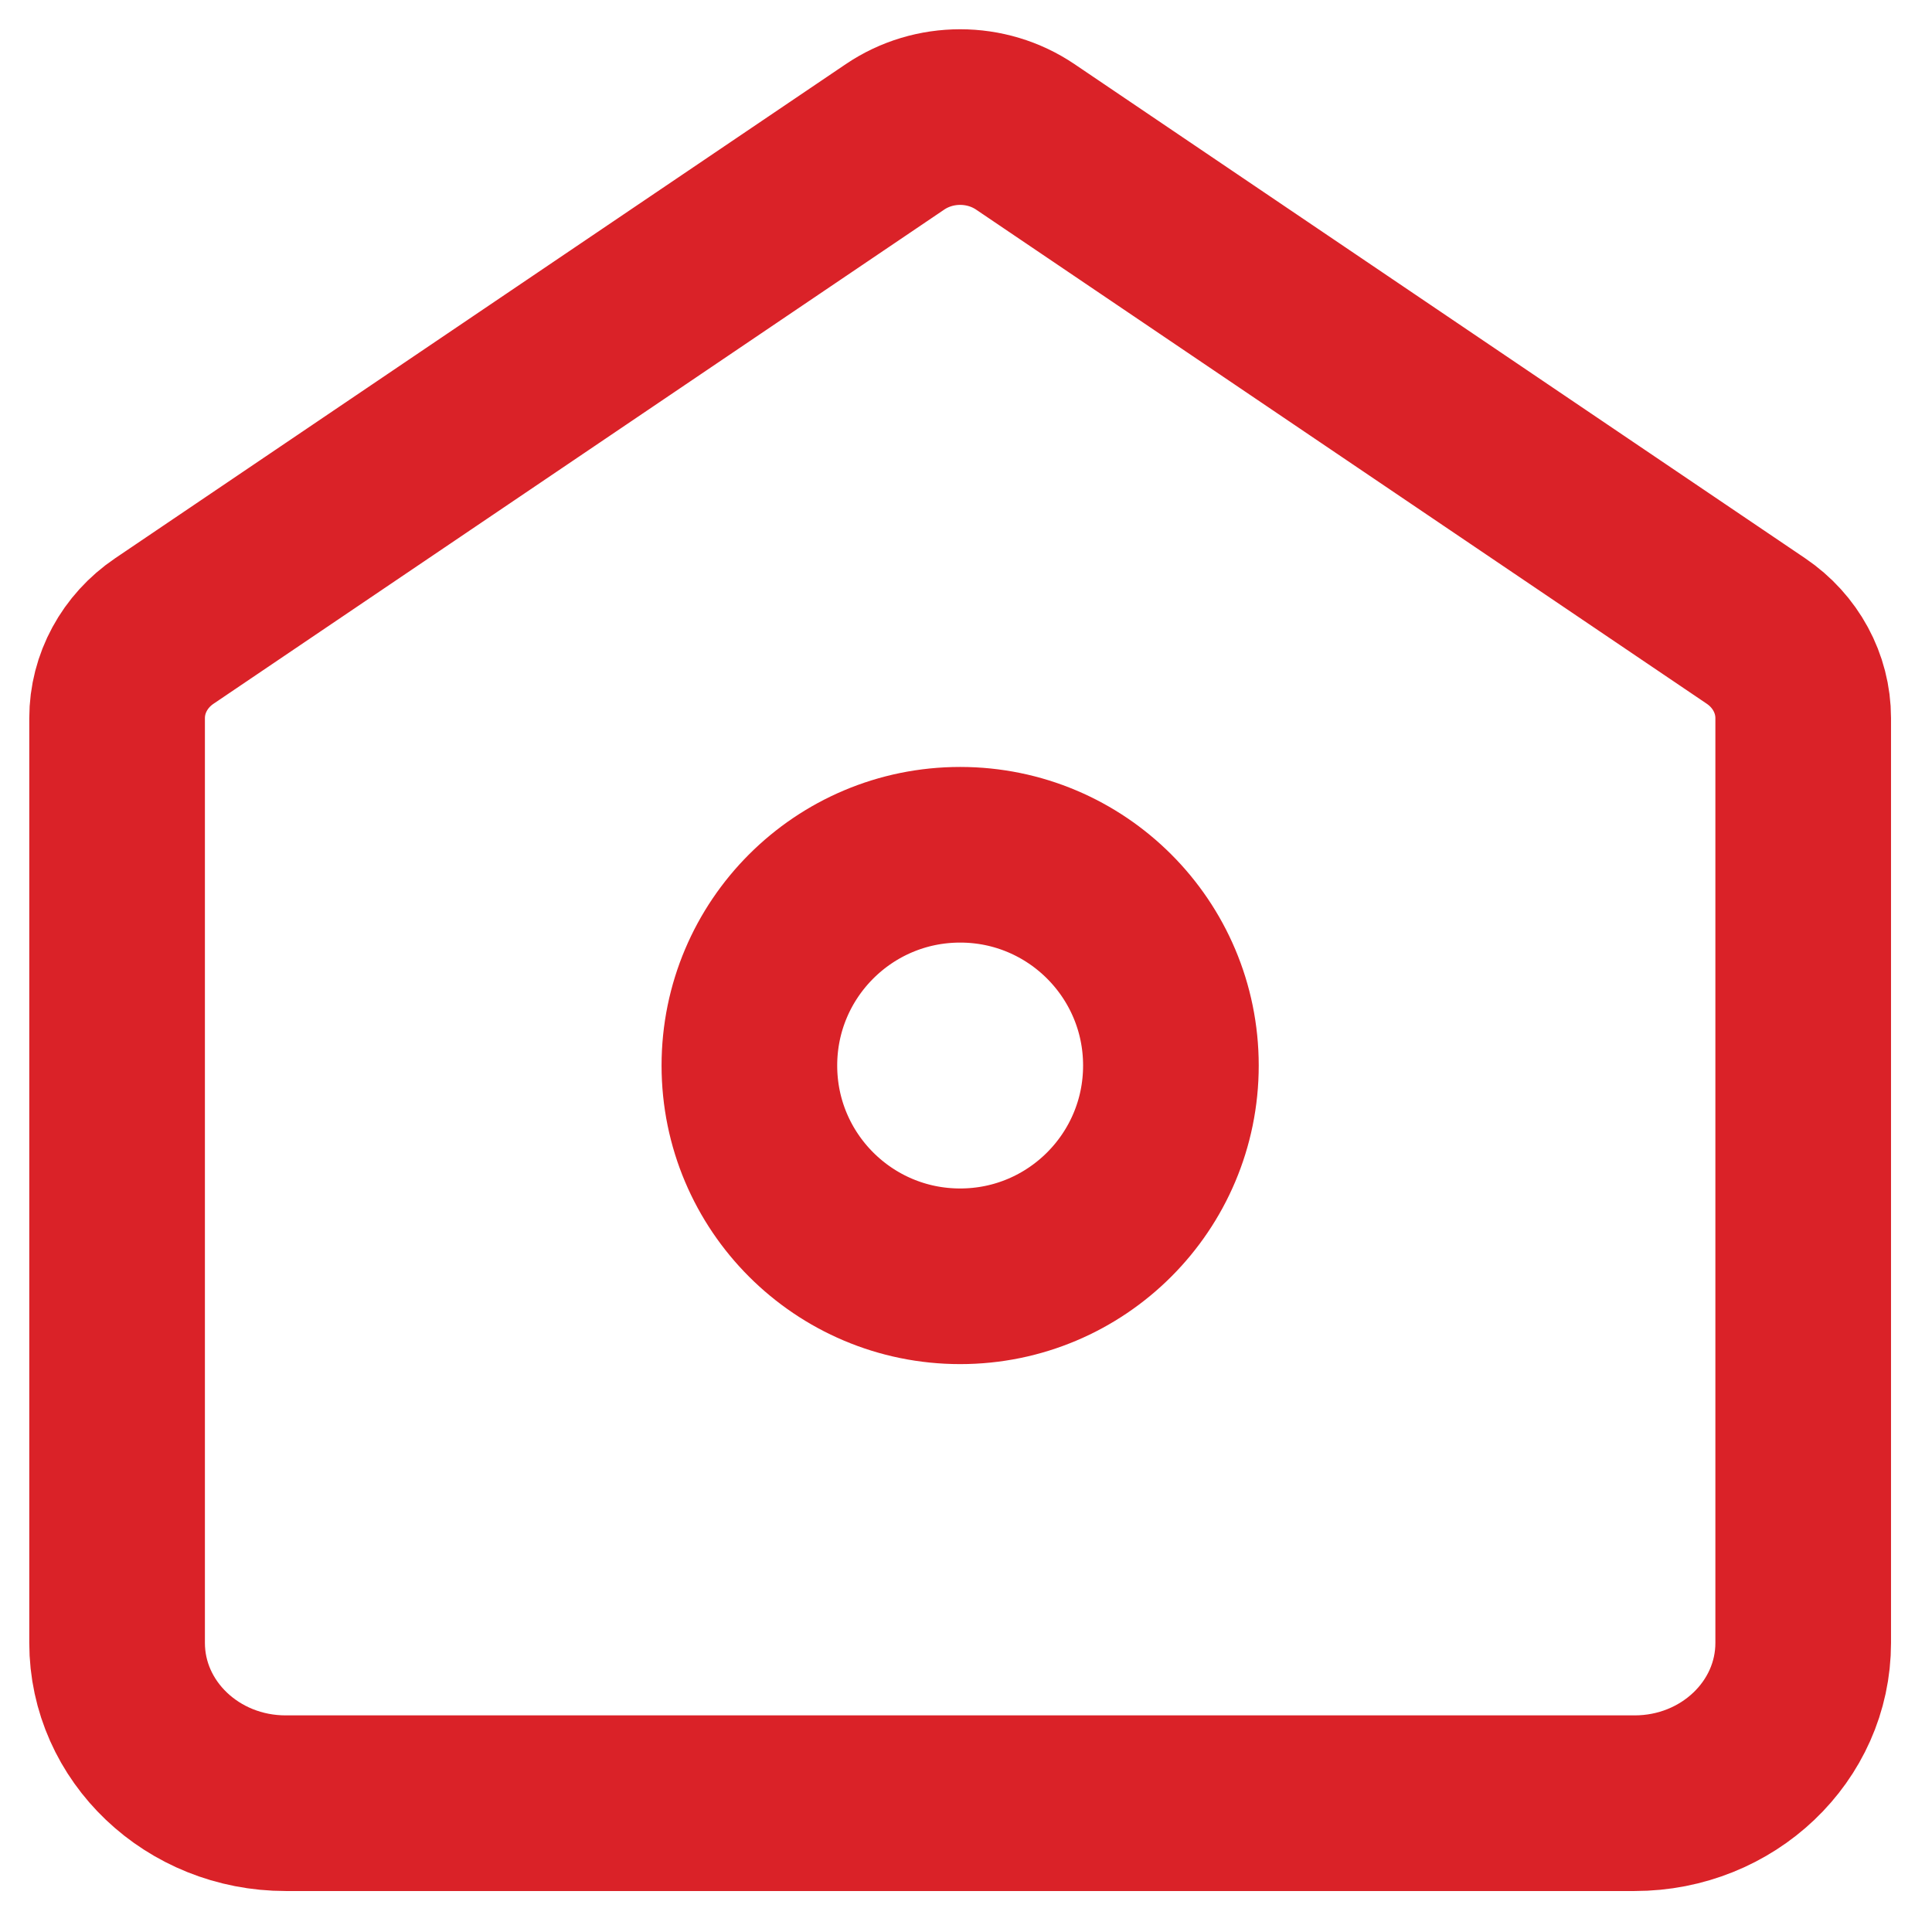 <svg xmlns="http://www.w3.org/2000/svg" width="33" height="33" viewBox="0 0 33 33" fill="none"><path d="M2 12.266C2 11.675 2.301 11.12 2.807 10.778L15.287 2.338C15.954 1.887 16.846 1.887 17.513 2.338L29.993 10.778C30.499 11.12 30.8 11.675 30.8 12.266V28.061C30.8 29.574 29.511 30.8 27.92 30.8H4.88C3.289 30.8 2 29.574 2 28.061V12.266Z" stroke="#DA2228" stroke-width="3"></path><path d="M20 18.2C20 20.188 18.388 21.8 16.4 21.8C14.412 21.8 12.8 20.188 12.8 18.2C12.8 16.212 14.412 14.6 16.4 14.6C18.388 14.6 20 16.212 20 18.2Z" stroke="#DA2228" stroke-width="3"></path></svg>